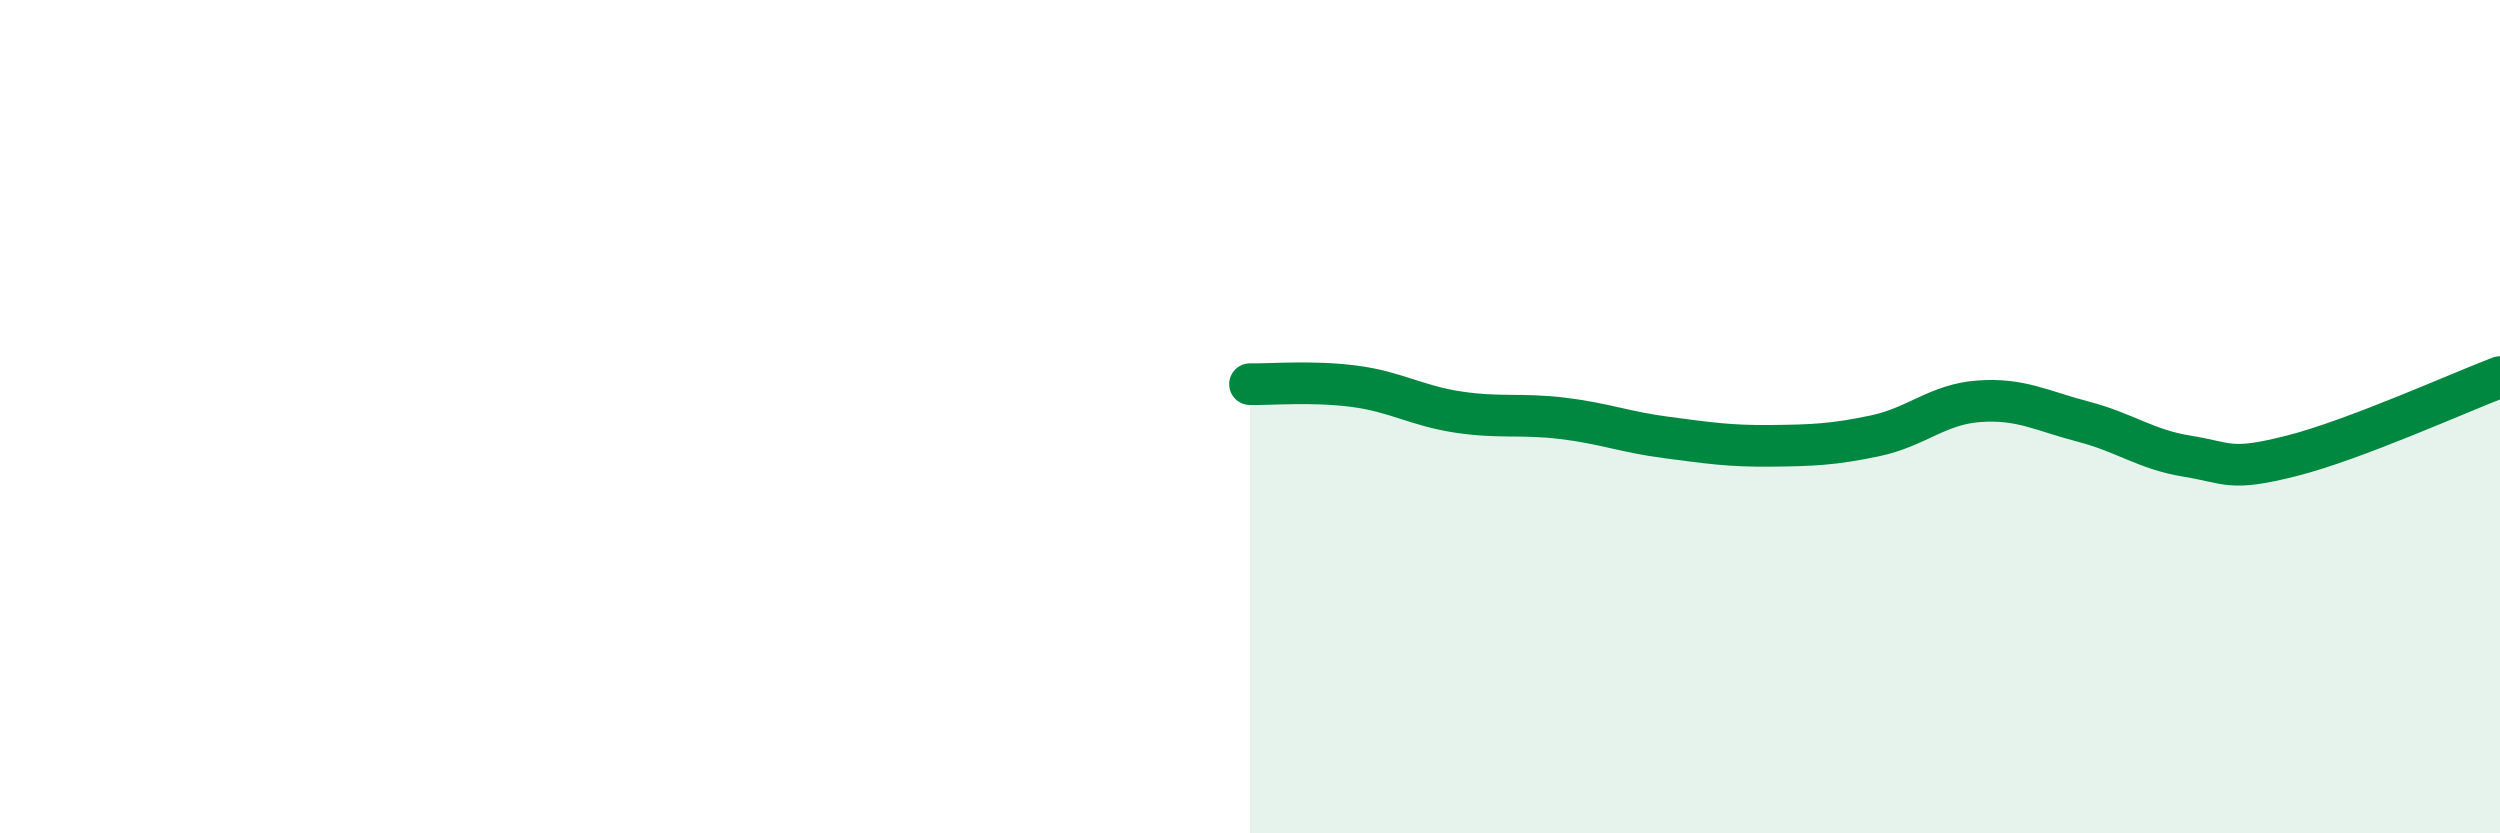 
    <svg width="60" height="20" viewBox="0 0 60 20" xmlns="http://www.w3.org/2000/svg">
      <path
        d="M 30,9.22 C 30.5,9.23 31.5,9.14 32.5,9.27 C 33.5,9.4 34,9.74 35,9.89 C 36,10.04 36.5,9.92 37.5,10.04 C 38.5,10.16 39,10.37 40,10.5 C 41,10.63 41.5,10.71 42.5,10.7 C 43.5,10.69 44,10.67 45,10.46 C 46,10.25 46.5,9.7 47.5,9.63 C 48.5,9.56 49,9.86 50,10.12 C 51,10.38 51.5,10.79 52.5,10.95 C 53.5,11.11 53.5,11.32 55,10.94 C 56.5,10.56 59,9.43 60,9.05L60 20L30 20Z"
        fill="#008740"
        opacity="0.1"
        stroke-linecap="round"
        stroke-linejoin="round"
      />
      <path
        d="M 30,9.22 C 30.5,9.23 31.5,9.14 32.5,9.27 C 33.5,9.4 34,9.74 35,9.89 C 36,10.04 36.5,9.92 37.5,10.04 C 38.5,10.16 39,10.37 40,10.5 C 41,10.63 41.5,10.71 42.5,10.7 C 43.5,10.69 44,10.67 45,10.46 C 46,10.25 46.5,9.7 47.5,9.63 C 48.5,9.56 49,9.86 50,10.12 C 51,10.38 51.5,10.79 52.5,10.95 C 53.5,11.11 53.5,11.32 55,10.94 C 56.5,10.56 59,9.43 60,9.05"
        stroke="#008740"
        stroke-width="1"
        fill="none"
        stroke-linecap="round"
        stroke-linejoin="round"
      />
    </svg>
  